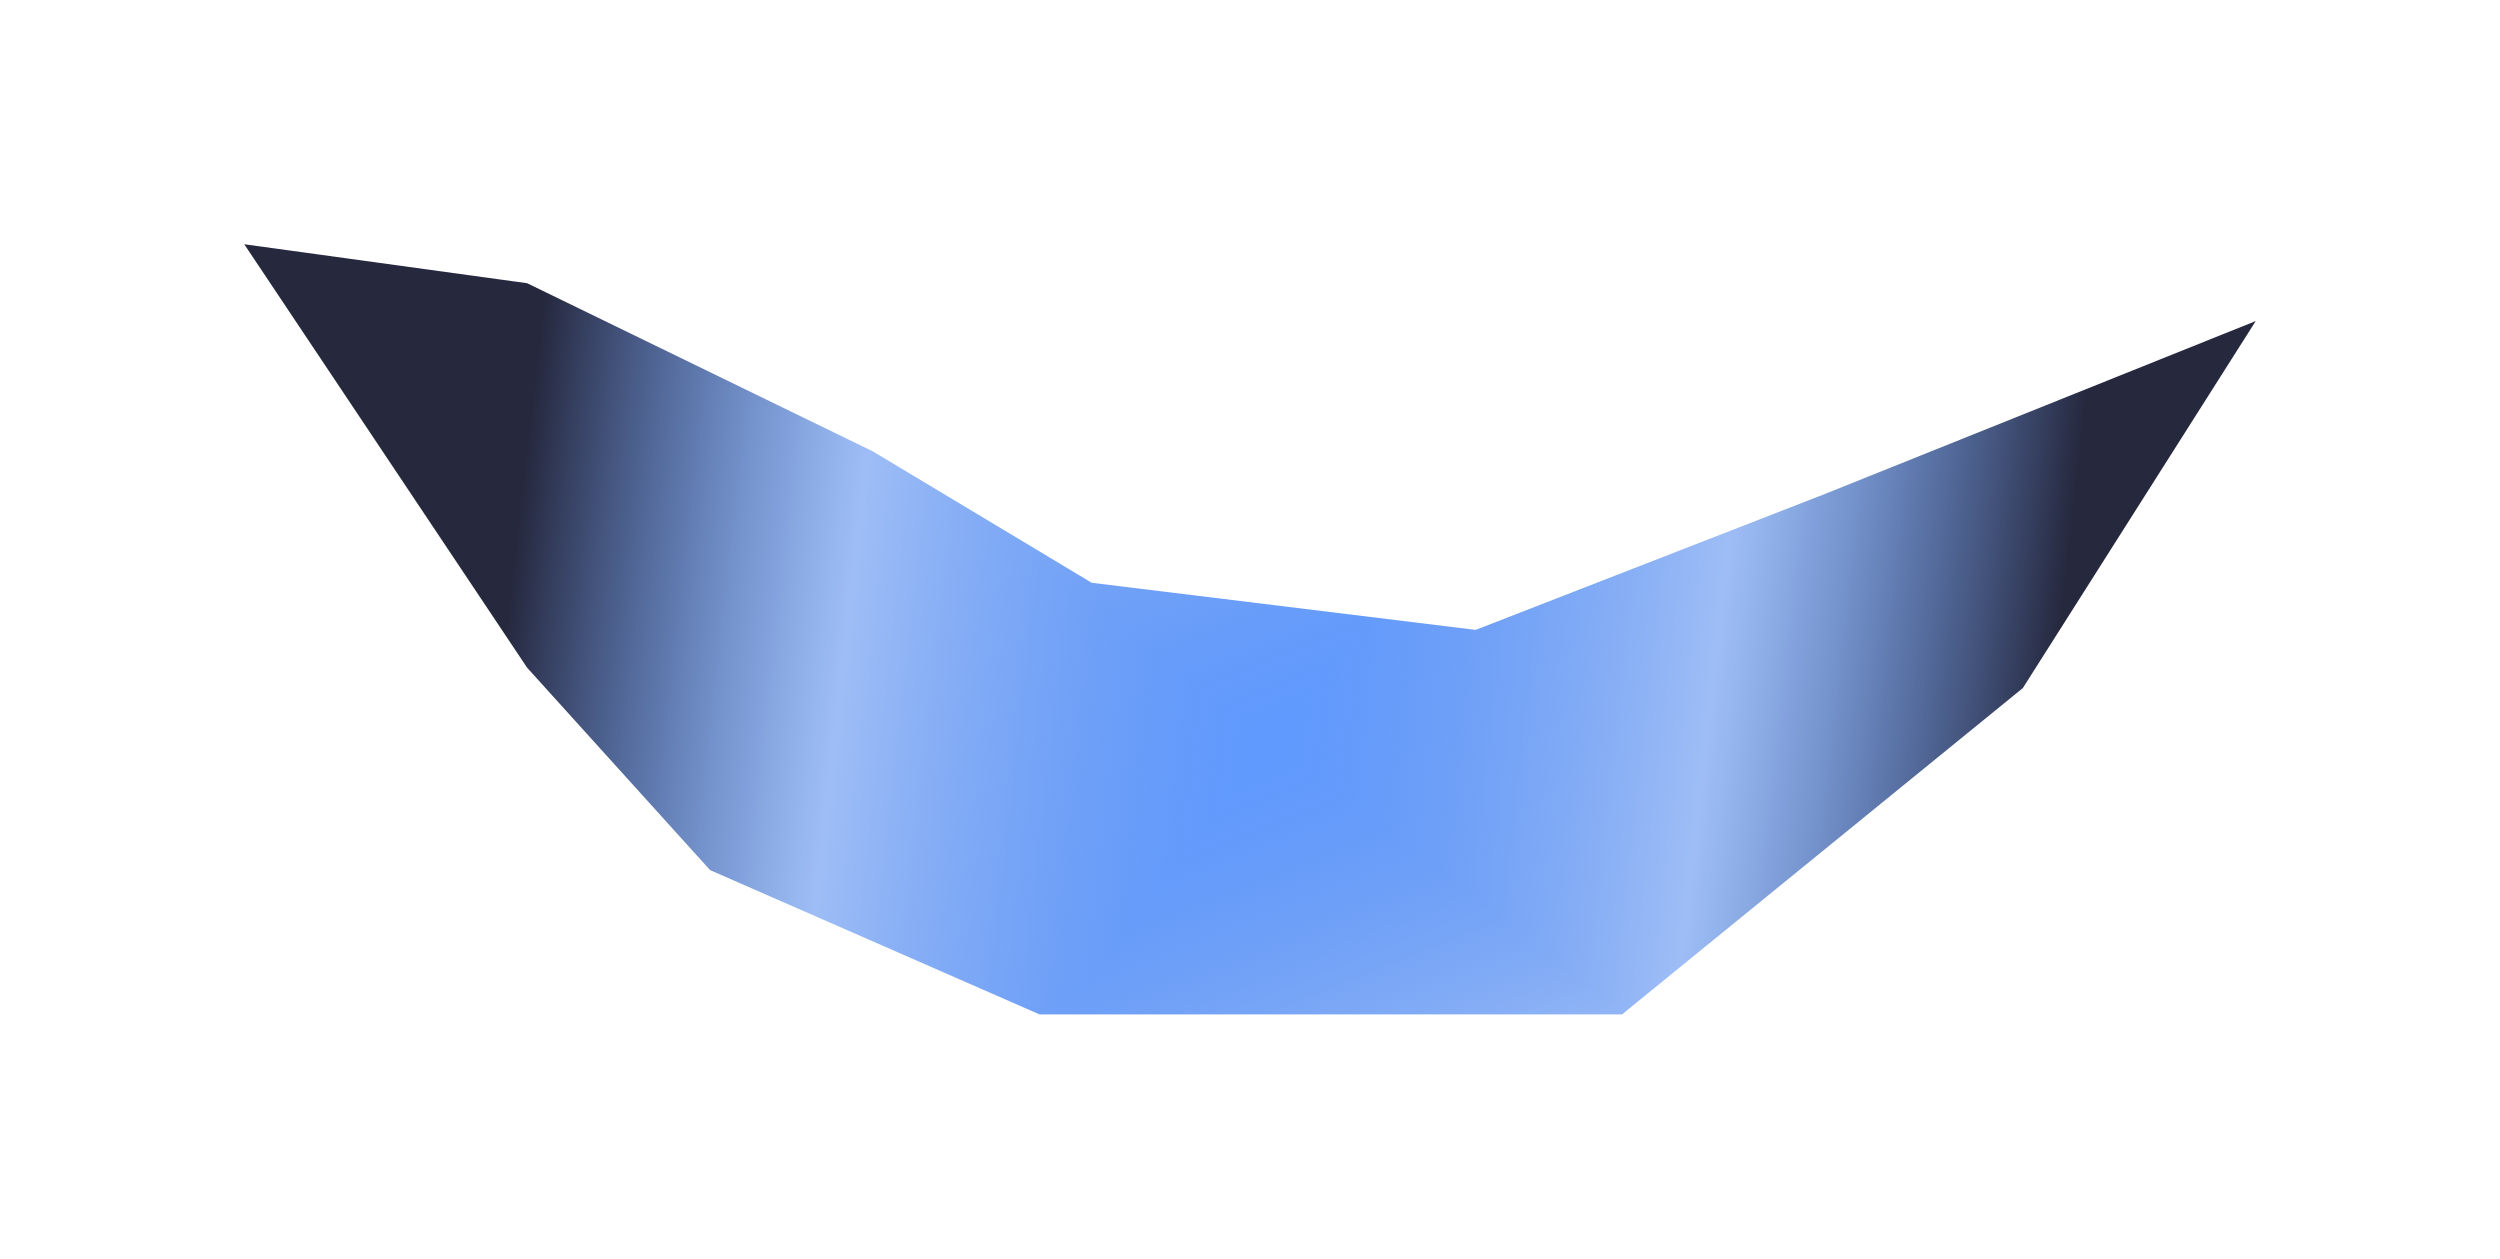 <?xml version="1.0" encoding="UTF-8"?> <svg xmlns="http://www.w3.org/2000/svg" width="1740" height="876" viewBox="0 0 1740 876" fill="none"><g filter="url(#filter0_f_495_4718)"><g clip-path="url(#paint0_diamond_495_4718_clip_path)" data-figma-skip-parse="true"><g transform="matrix(0.636 -0.833 0.497 0.381 883.948 516.538)"><rect x="0" y="0" width="662.008" height="1244.81" fill="url(#paint0_diamond_495_4718)" opacity="0.95" shape-rendering="crispEdges"></rect><rect x="0" y="0" width="662.008" height="1244.81" transform="scale(1 -1)" fill="url(#paint0_diamond_495_4718)" opacity="0.95" shape-rendering="crispEdges"></rect><rect x="0" y="0" width="662.008" height="1244.81" transform="scale(-1 1)" fill="url(#paint0_diamond_495_4718)" opacity="0.95" shape-rendering="crispEdges"></rect><rect x="0" y="0" width="662.008" height="1244.81" transform="scale(-1)" fill="url(#paint0_diamond_495_4718)" opacity="0.95" shape-rendering="crispEdges"></rect></g></g><path d="M366.881 197.124L607.424 314.121L759.835 405.613L1027.06 438.405L1270.43 343.674L1570 223.438L1407.89 478.888L1128.94 706H723.451L494.228 605.601L366.881 464.719L170 170L366.881 197.124Z" data-figma-gradient-fill="{&quot;type&quot;:&quot;GRADIENT_DIAMOND&quot;,&quot;stops&quot;:[{&quot;color&quot;:{&quot;r&quot;:0.34658578038215637,&quot;g&quot;:0.58471906185150146,&quot;b&quot;:1.0,&quot;a&quot;:1.0},&quot;position&quot;:0.0},{&quot;color&quot;:{&quot;r&quot;:0.0,&quot;g&quot;:0.32156863808631897,&quot;b&quot;:0.90196079015731812,&quot;a&quot;:0.40000000596046448},&quot;position&quot;:0.56250},{&quot;color&quot;:{&quot;r&quot;:0.0039215688593685627,&quot;g&quot;:0.015686275437474251,&quot;b&quot;:0.11372549086809158,&quot;a&quot;:0.89999997615814209},&quot;position&quot;:1.0}],&quot;stopsVar&quot;:[{&quot;color&quot;:{&quot;r&quot;:0.34658578038215637,&quot;g&quot;:0.58471906185150146,&quot;b&quot;:1.0,&quot;a&quot;:1.0},&quot;position&quot;:0.0},{&quot;color&quot;:{&quot;r&quot;:0.0,&quot;g&quot;:0.32156863808631897,&quot;b&quot;:0.90196079015731812,&quot;a&quot;:0.40000000596046448},&quot;position&quot;:0.56250},{&quot;color&quot;:{&quot;r&quot;:0.0039215688593685627,&quot;g&quot;:0.015686275437474251,&quot;b&quot;:0.11372549086809158,&quot;a&quot;:0.89999997615814209},&quot;position&quot;:1.0}],&quot;transform&quot;:{&quot;m00&quot;:1271.8449707031250,&quot;m01&quot;:993.887207031250,&quot;m02&quot;:-248.91860961914062,&quot;m10&quot;:-1665.4863281250,&quot;m11&quot;:761.0842285156250,&quot;m12&quot;:968.73883056640625},&quot;opacity&quot;:0.94999998807907104,&quot;blendMode&quot;:&quot;NORMAL&quot;,&quot;visible&quot;:true}"></path></g><defs><filter id="filter0_f_495_4718" x="0" y="0" width="1740" height="876" filterUnits="userSpaceOnUse" color-interpolation-filters="sRGB"><feFlood flood-opacity="0" result="BackgroundImageFix"></feFlood><feBlend mode="normal" in="SourceGraphic" in2="BackgroundImageFix" result="shape"></feBlend><feGaussianBlur stdDeviation="85" result="effect1_foregroundBlur_495_4718"></feGaussianBlur></filter><clipPath id="paint0_diamond_495_4718_clip_path"><path d="M366.881 197.124L607.424 314.121L759.835 405.613L1027.06 438.405L1270.43 343.674L1570 223.438L1407.89 478.888L1128.94 706H723.451L494.228 605.601L366.881 464.719L170 170L366.881 197.124Z"></path></clipPath><linearGradient id="paint0_diamond_495_4718" x1="0" y1="0" x2="500" y2="500" gradientUnits="userSpaceOnUse"><stop stop-color="#5895FF"></stop><stop offset="0.562" stop-color="#0052E6" stop-opacity="0.4"></stop><stop offset="1" stop-color="#01041D" stop-opacity="0.9"></stop></linearGradient></defs></svg> 